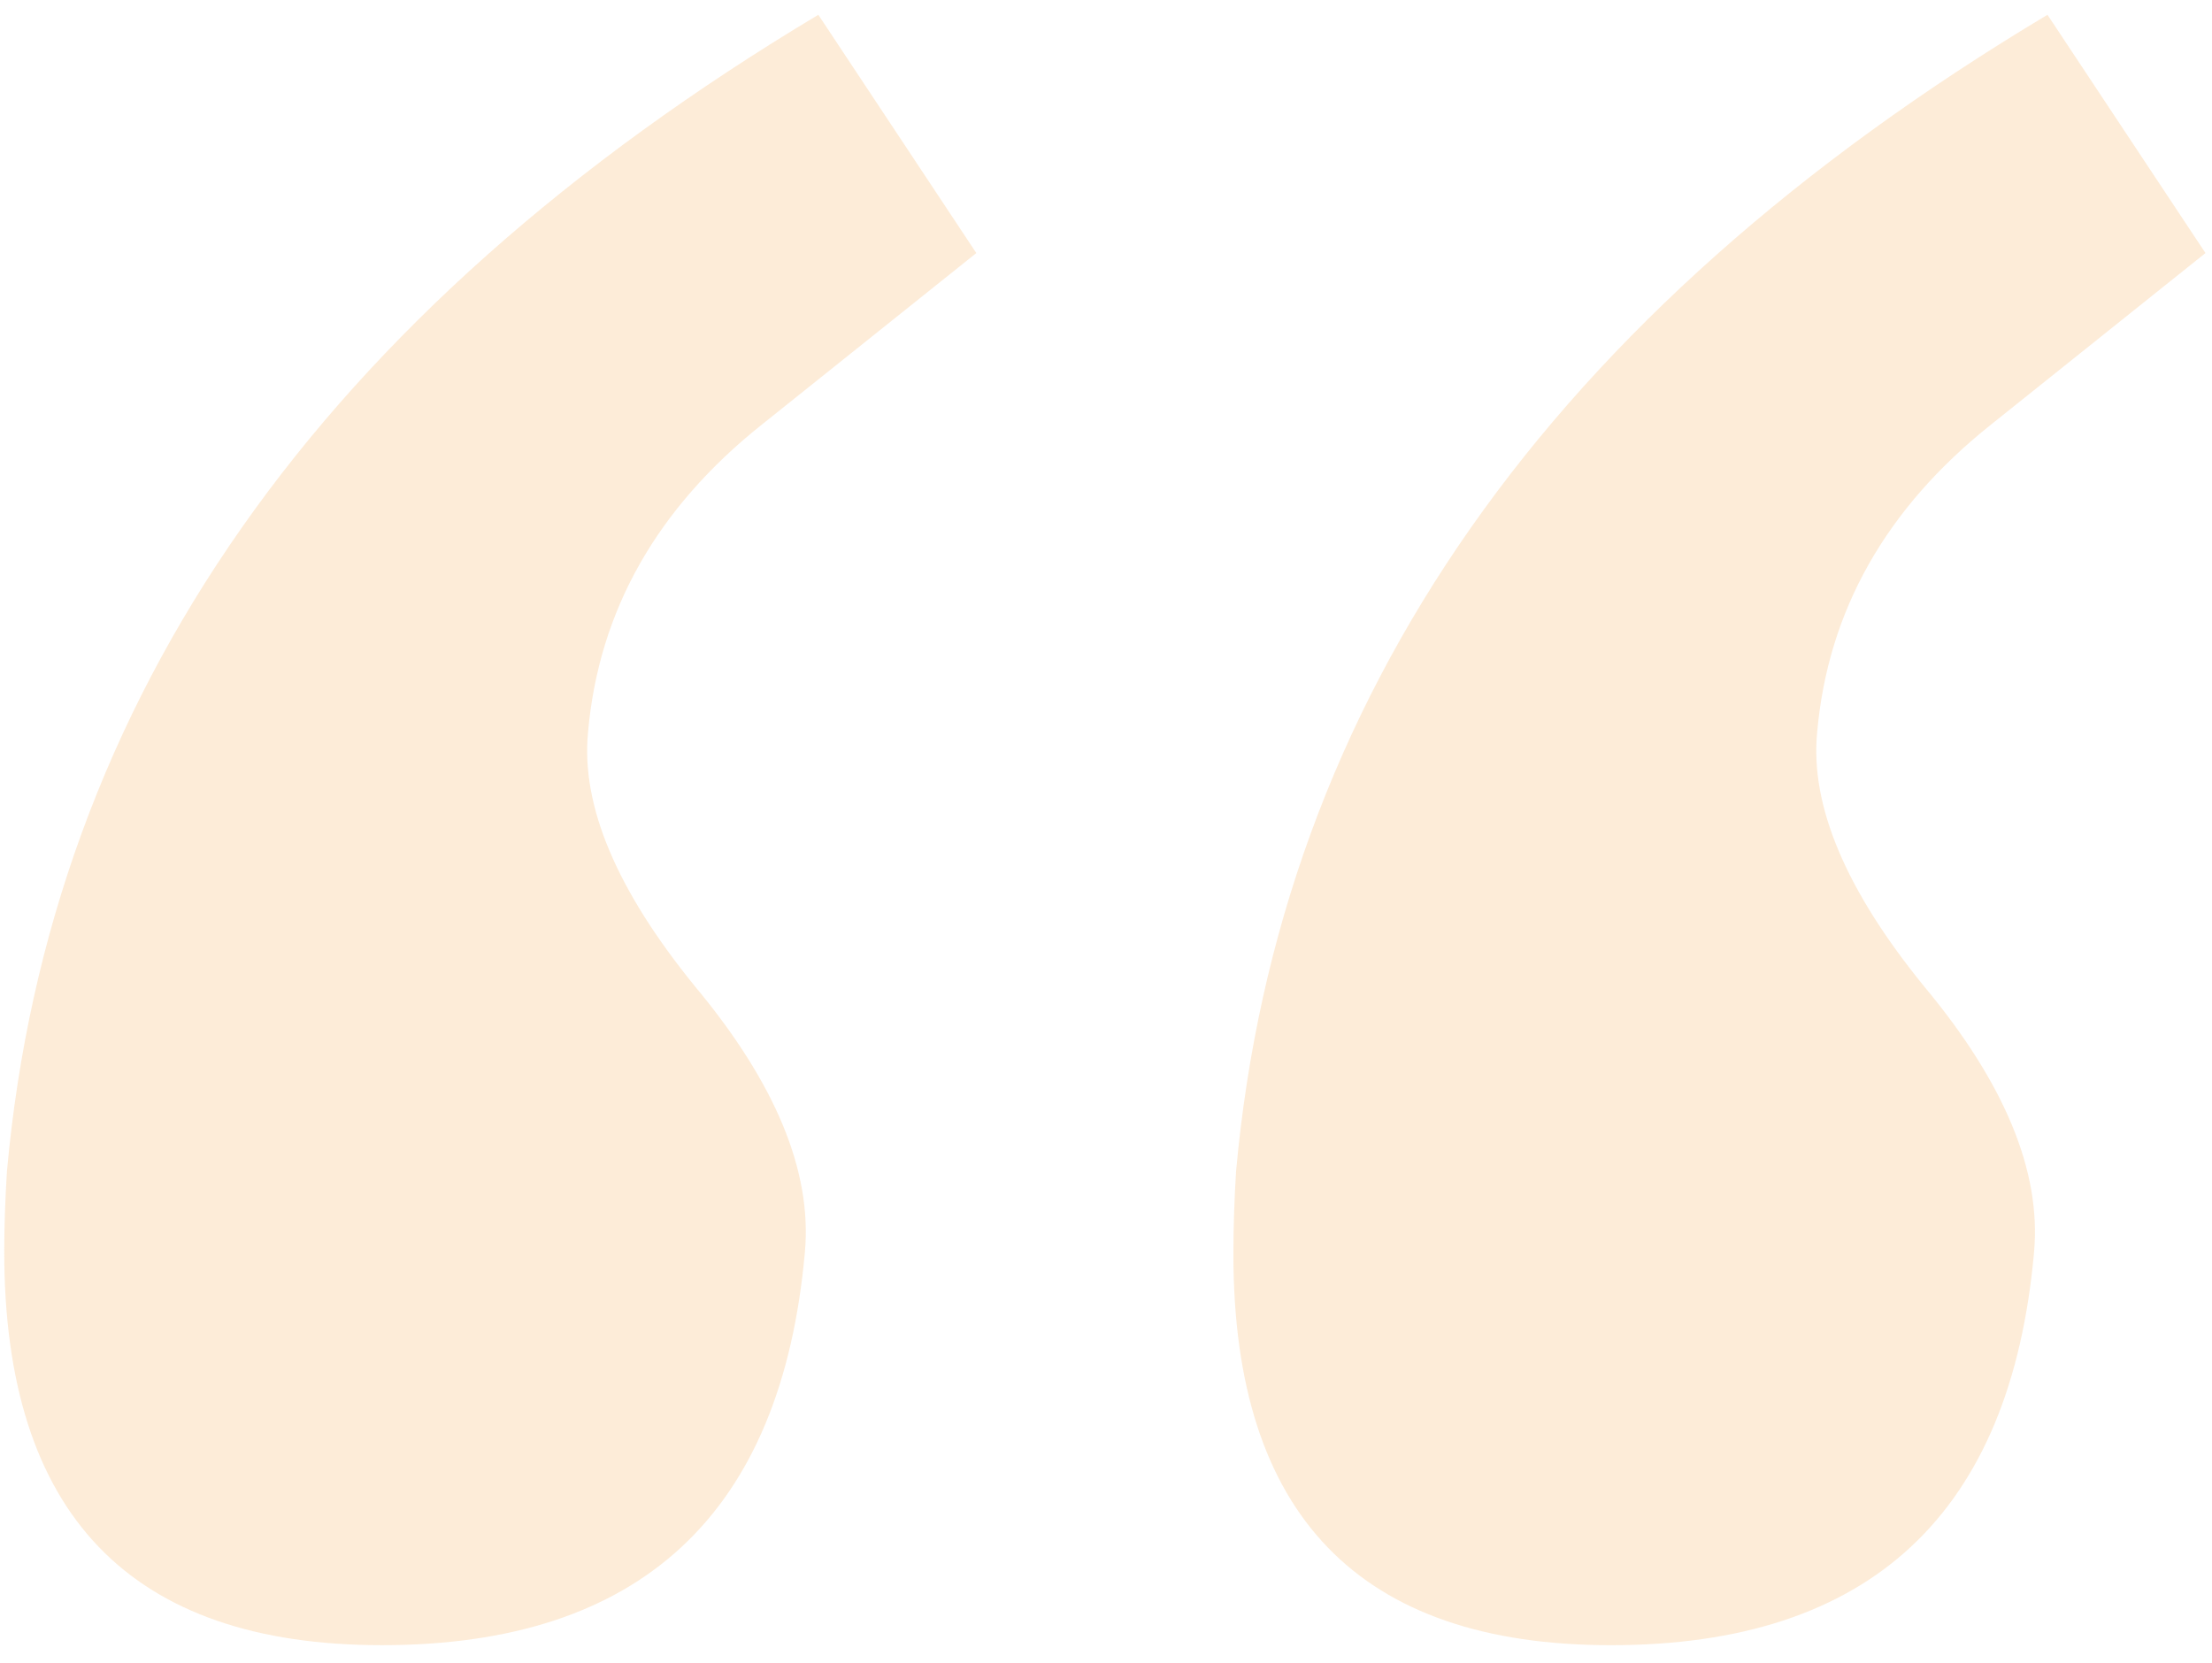 <svg xmlns="http://www.w3.org/2000/svg" width="121" height="91" fill="none"><path fill="#F7A440" d="m120.643 13.846-11.719 9.375c-5.762 4.59-8.936 10.205-9.522 16.845-.39 4.004 1.563 8.643 5.86 13.916 4.394 5.274 6.396 10.108 6.006 14.502-1.27 14.356-8.985 21.534-23.145 21.534-13.77 0-20.654-7.13-20.654-21.387 0-1.465.049-2.979.146-4.541C69.96 38.21 84.754 17.117 112 .809l8.643 13.037Zm-67.237 0L41.688 23.22c-5.762 4.59-8.936 10.205-9.522 16.845-.39 4.004 1.563 8.643 5.86 13.916 4.394 5.274 6.396 10.108 6.005 14.502-1.27 14.356-8.984 21.534-23.144 21.534C7.117 90.018.232 82.84.232 68.484c0-1.367.05-2.832.147-4.394C2.723 38.21 17.518 17.117 44.764.809l8.642 13.037Z" opacity=".2"/></svg>